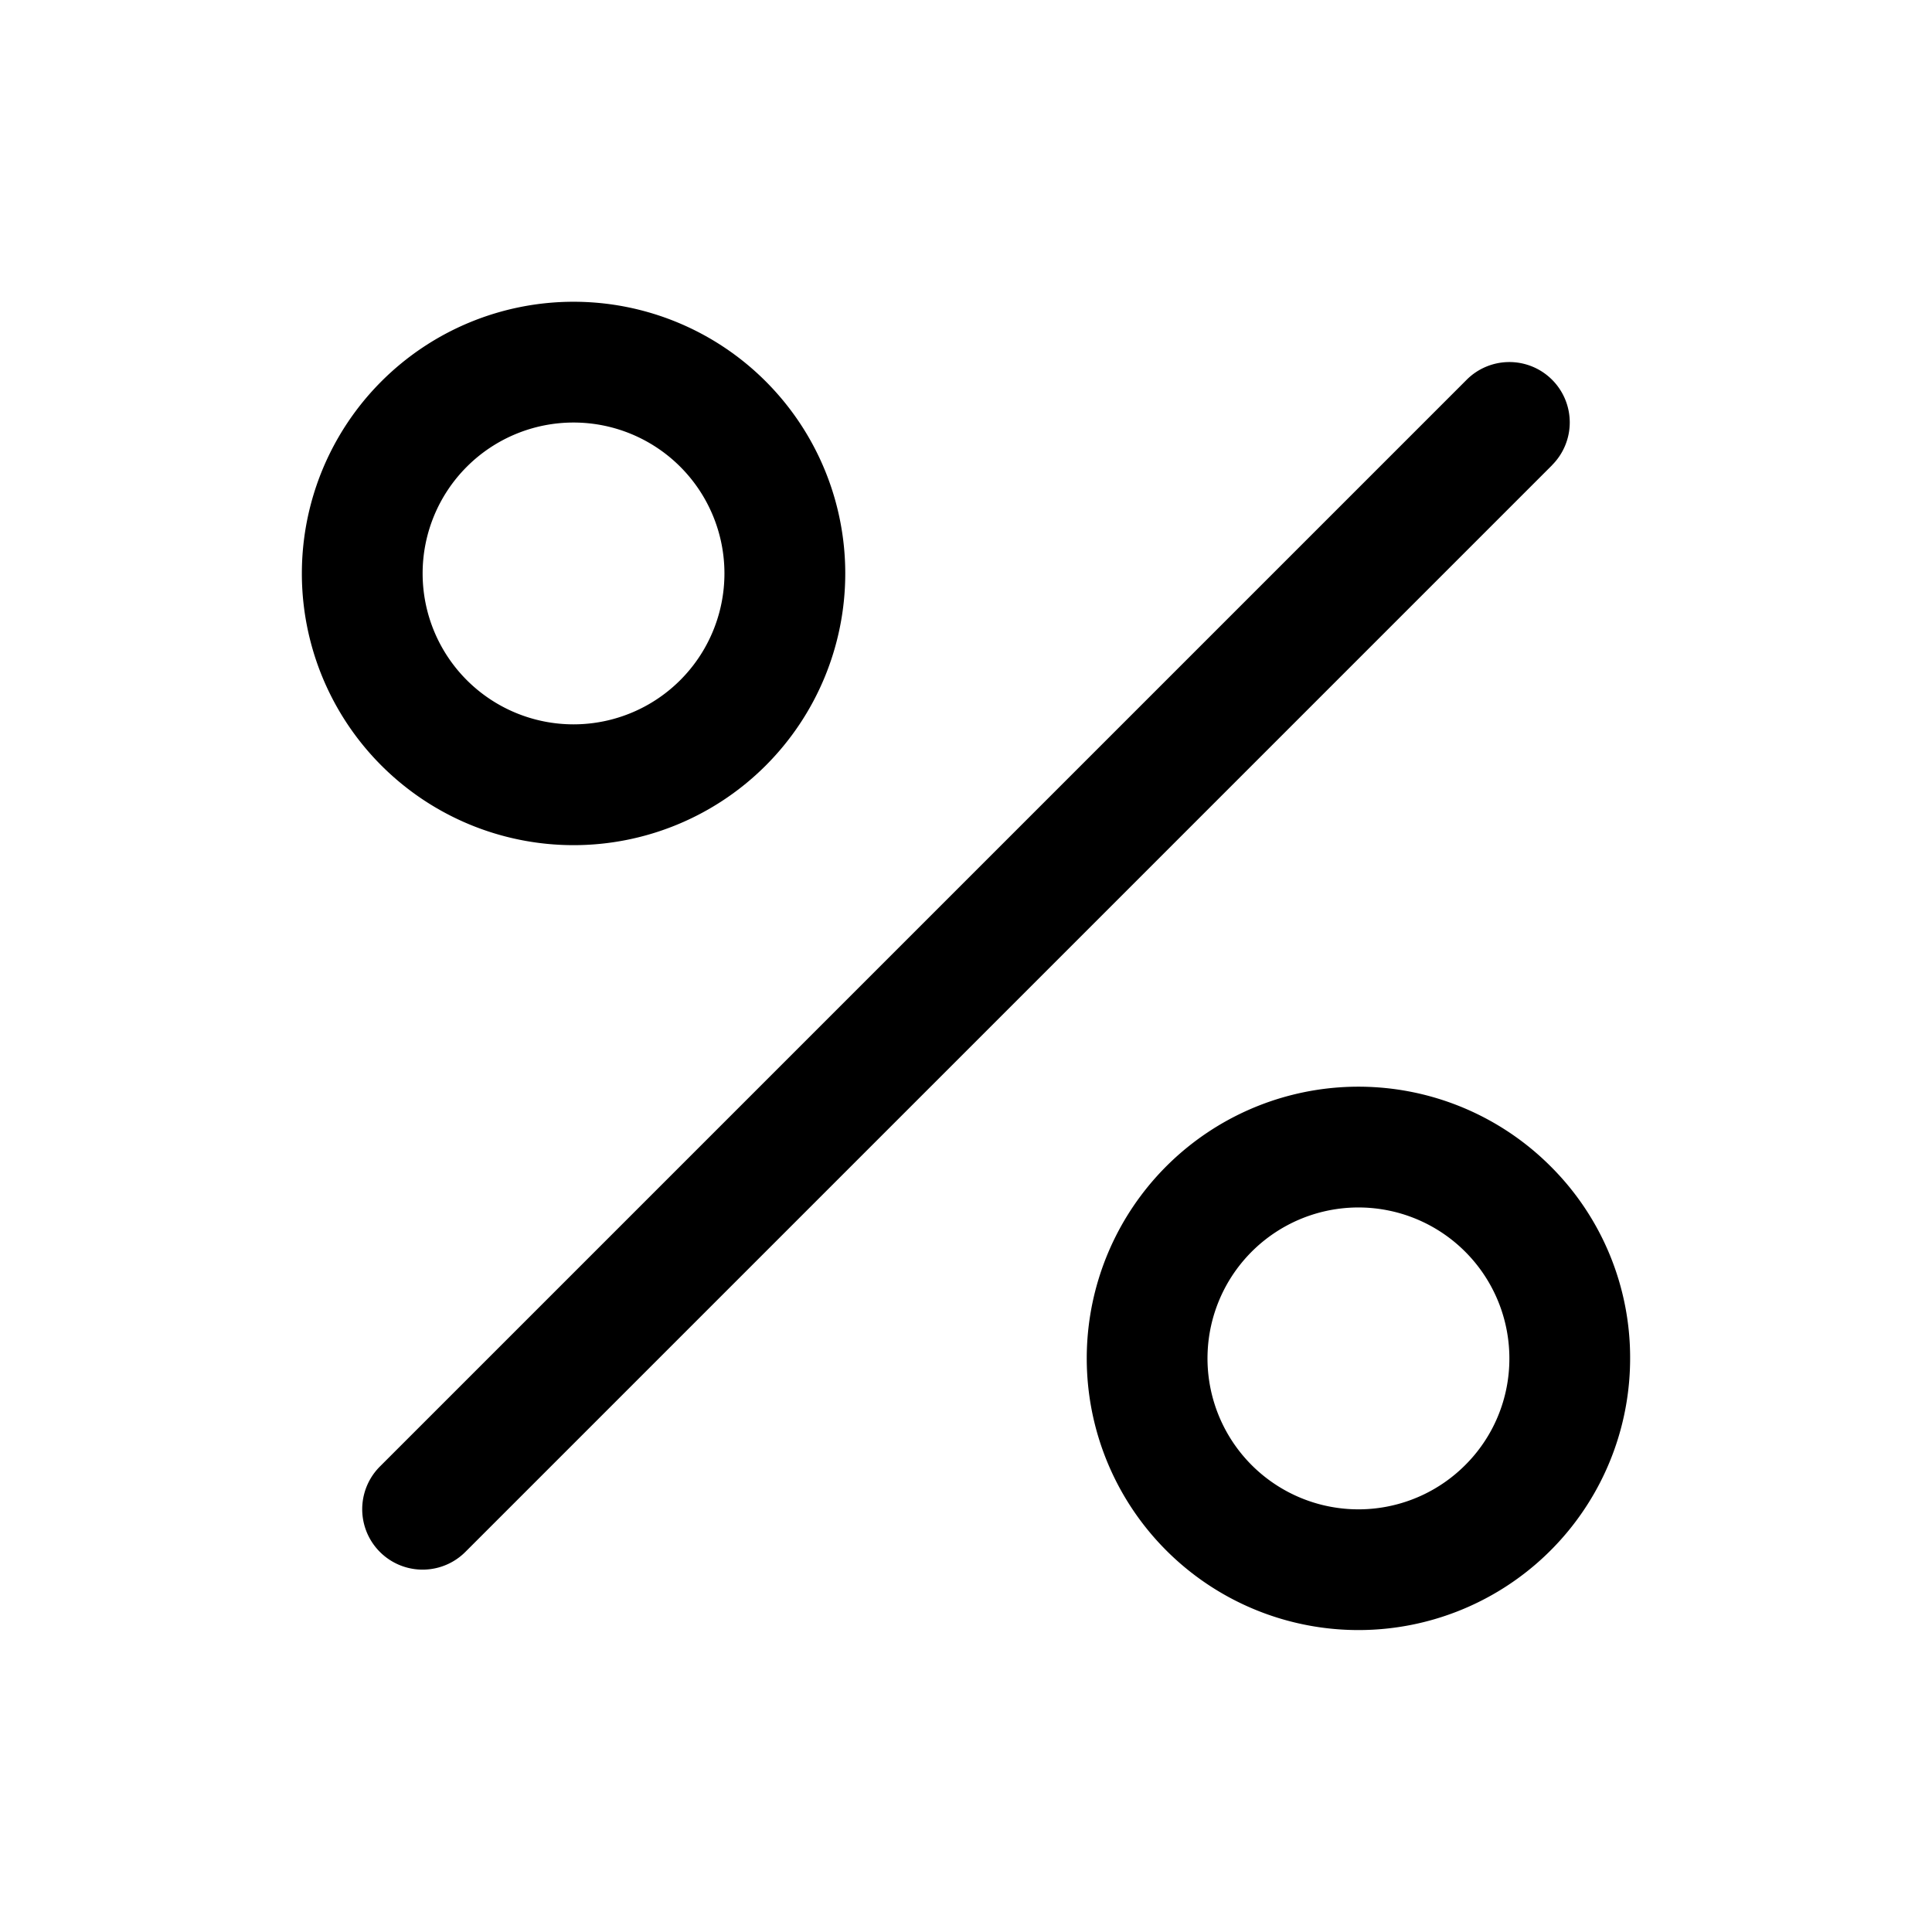 <svg xmlns="http://www.w3.org/2000/svg" width="64" height="64" fill="none"><path fill="#000" d="m51.415 15.41-36 36a2.001 2.001 0 1 1-2.83-2.83l36-36a2 2 0 0 1 2.83 2.827zm-38.78 9.95a9 9 0 1 1 12.73-12.727 9 9 0 0 1-12.73 12.727M14 19a4.999 4.999 0 1 0 9.998-.008A4.999 4.999 0 0 0 14 19m40 26a9 9 0 1 1-2.635-6.365A8.94 8.94 0 0 1 54 45m-4 0a5 5 0 1 0-1.465 3.535A4.97 4.97 0 0 0 50 45"></path></svg>